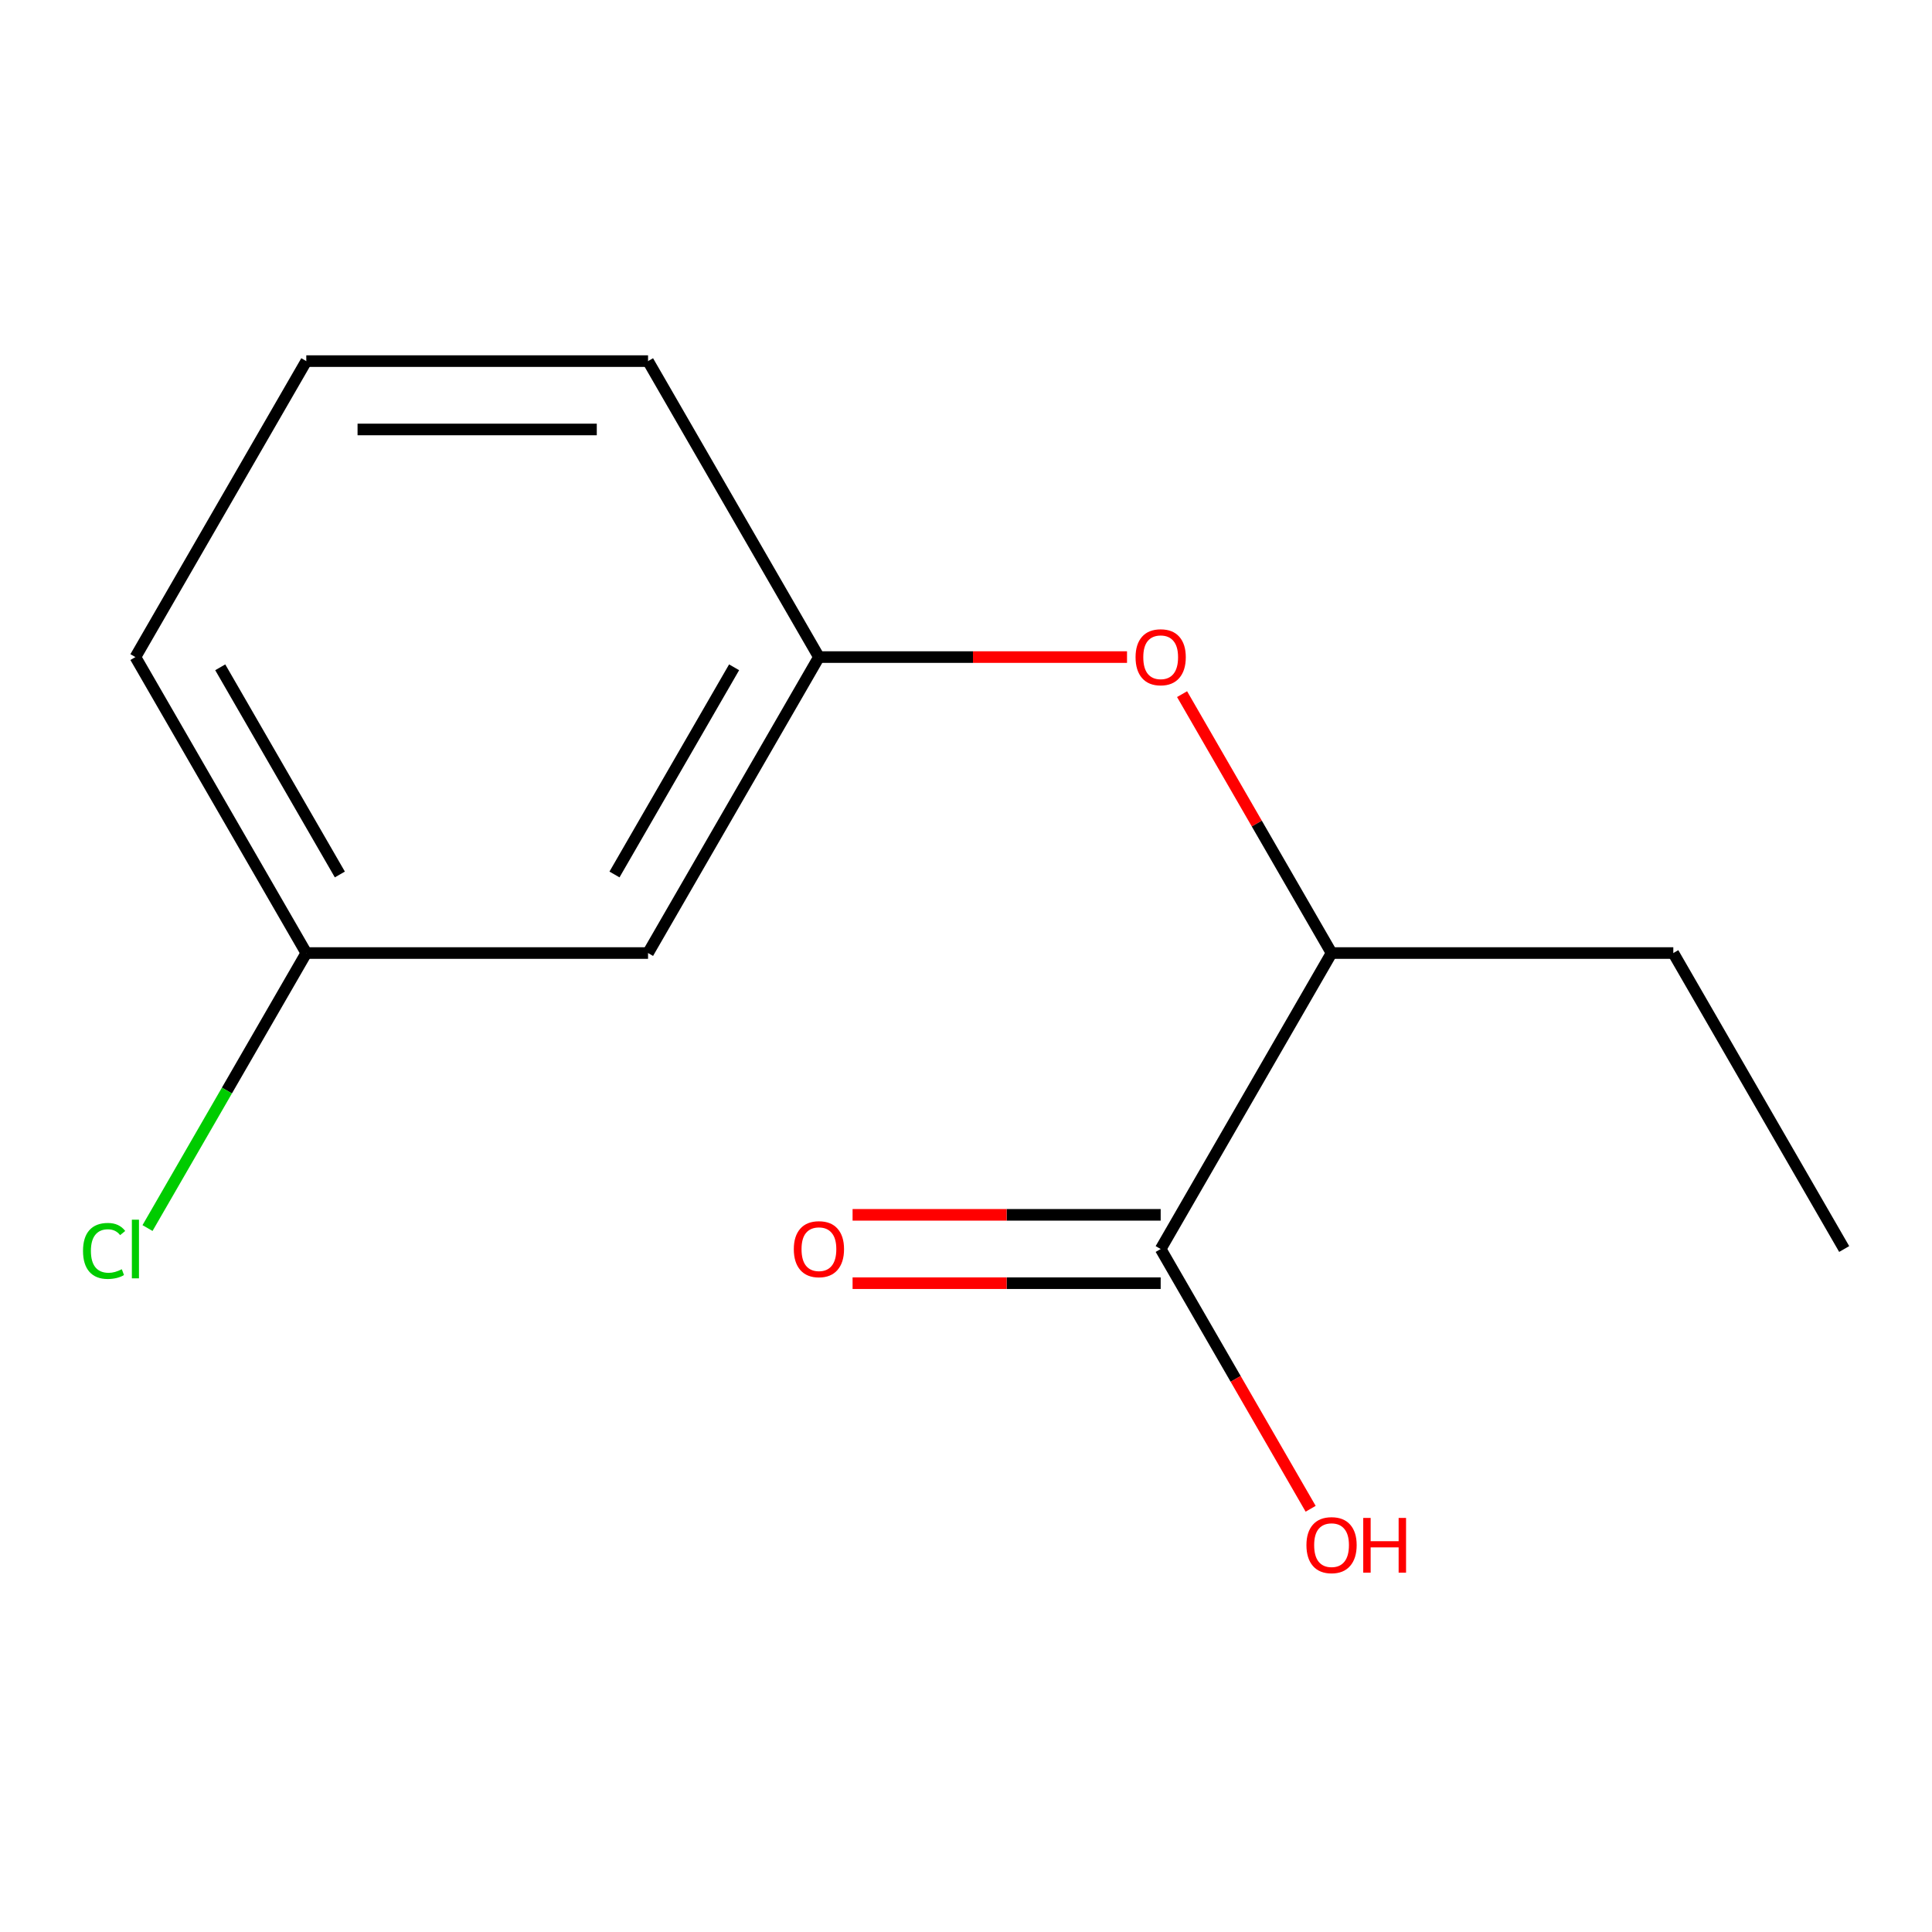 <?xml version='1.0' encoding='iso-8859-1'?>
<svg version='1.1' baseProfile='full'
              xmlns='http://www.w3.org/2000/svg'
                      xmlns:rdkit='http://www.rdkit.org/xml'
                      xmlns:xlink='http://www.w3.org/1999/xlink'
                  xml:space='preserve'
width='1000px' height='1000px' viewBox='0 0 1000 1000'>
<!-- END OF HEADER -->
<rect style='opacity:1.0;fill:#FFFFFF;stroke:none' width='1000' height='1000' x='0' y='0'> </rect>
<path class='bond-1' d='M 600.764,646.488 L 689.209,493.296' style='fill:none;fill-rule:evenodd;stroke:#000000;stroke-width:6px;stroke-linecap:butt;stroke-linejoin:miter;stroke-opacity:1' />
<path class='bond-3' d='M 600.764,628.799 L 521.03,628.799' style='fill:none;fill-rule:evenodd;stroke:#000000;stroke-width:6px;stroke-linecap:butt;stroke-linejoin:miter;stroke-opacity:1' />
<path class='bond-3' d='M 521.03,628.799 L 441.295,628.799' style='fill:none;fill-rule:evenodd;stroke:#FF0000;stroke-width:6px;stroke-linecap:butt;stroke-linejoin:miter;stroke-opacity:1' />
<path class='bond-3' d='M 600.764,664.177 L 521.03,664.177' style='fill:none;fill-rule:evenodd;stroke:#000000;stroke-width:6px;stroke-linecap:butt;stroke-linejoin:miter;stroke-opacity:1' />
<path class='bond-3' d='M 521.03,664.177 L 441.295,664.177' style='fill:none;fill-rule:evenodd;stroke:#FF0000;stroke-width:6px;stroke-linecap:butt;stroke-linejoin:miter;stroke-opacity:1' />
<path class='bond-6' d='M 600.764,646.488 L 639.576,713.712' style='fill:none;fill-rule:evenodd;stroke:#000000;stroke-width:6px;stroke-linecap:butt;stroke-linejoin:miter;stroke-opacity:1' />
<path class='bond-6' d='M 639.576,713.712 L 678.388,780.937' style='fill:none;fill-rule:evenodd;stroke:#FF0000;stroke-width:6px;stroke-linecap:butt;stroke-linejoin:miter;stroke-opacity:1' />
<path class='bond-0' d='M 611.839,359.286 L 650.524,426.291' style='fill:none;fill-rule:evenodd;stroke:#FF0000;stroke-width:6px;stroke-linecap:butt;stroke-linejoin:miter;stroke-opacity:1' />
<path class='bond-0' d='M 650.524,426.291 L 689.209,493.296' style='fill:none;fill-rule:evenodd;stroke:#000000;stroke-width:6px;stroke-linecap:butt;stroke-linejoin:miter;stroke-opacity:1' />
<path class='bond-2' d='M 583.342,340.104 L 503.607,340.104' style='fill:none;fill-rule:evenodd;stroke:#FF0000;stroke-width:6px;stroke-linecap:butt;stroke-linejoin:miter;stroke-opacity:1' />
<path class='bond-2' d='M 503.607,340.104 L 423.873,340.104' style='fill:none;fill-rule:evenodd;stroke:#000000;stroke-width:6px;stroke-linecap:butt;stroke-linejoin:miter;stroke-opacity:1' />
<path class='bond-10' d='M 689.209,493.296 L 866.1,493.296' style='fill:none;fill-rule:evenodd;stroke:#000000;stroke-width:6px;stroke-linecap:butt;stroke-linejoin:miter;stroke-opacity:1' />
<path class='bond-4' d='M 423.873,340.104 L 335.428,493.296' style='fill:none;fill-rule:evenodd;stroke:#000000;stroke-width:6px;stroke-linecap:butt;stroke-linejoin:miter;stroke-opacity:1' />
<path class='bond-4' d='M 379.968,345.393 L 318.056,452.628' style='fill:none;fill-rule:evenodd;stroke:#000000;stroke-width:6px;stroke-linecap:butt;stroke-linejoin:miter;stroke-opacity:1' />
<path class='bond-9' d='M 423.873,340.104 L 335.428,186.912' style='fill:none;fill-rule:evenodd;stroke:#000000;stroke-width:6px;stroke-linecap:butt;stroke-linejoin:miter;stroke-opacity:1' />
<path class='bond-5' d='M 335.428,493.296 L 158.537,493.296' style='fill:none;fill-rule:evenodd;stroke:#000000;stroke-width:6px;stroke-linecap:butt;stroke-linejoin:miter;stroke-opacity:1' />
<path class='bond-7' d='M 158.537,493.296 L 117.445,564.468' style='fill:none;fill-rule:evenodd;stroke:#000000;stroke-width:6px;stroke-linecap:butt;stroke-linejoin:miter;stroke-opacity:1' />
<path class='bond-7' d='M 117.445,564.468 L 76.354,635.641' style='fill:none;fill-rule:evenodd;stroke:#00CC00;stroke-width:6px;stroke-linecap:butt;stroke-linejoin:miter;stroke-opacity:1' />
<path class='bond-13' d='M 158.537,493.296 L 70.091,340.104' style='fill:none;fill-rule:evenodd;stroke:#000000;stroke-width:6px;stroke-linecap:butt;stroke-linejoin:miter;stroke-opacity:1' />
<path class='bond-13' d='M 175.908,452.628 L 113.997,345.393' style='fill:none;fill-rule:evenodd;stroke:#000000;stroke-width:6px;stroke-linecap:butt;stroke-linejoin:miter;stroke-opacity:1' />
<path class='bond-8' d='M 158.537,186.912 L 335.428,186.912' style='fill:none;fill-rule:evenodd;stroke:#000000;stroke-width:6px;stroke-linecap:butt;stroke-linejoin:miter;stroke-opacity:1' />
<path class='bond-8' d='M 185.07,222.29 L 308.894,222.29' style='fill:none;fill-rule:evenodd;stroke:#000000;stroke-width:6px;stroke-linecap:butt;stroke-linejoin:miter;stroke-opacity:1' />
<path class='bond-11' d='M 158.537,186.912 L 70.091,340.104' style='fill:none;fill-rule:evenodd;stroke:#000000;stroke-width:6px;stroke-linecap:butt;stroke-linejoin:miter;stroke-opacity:1' />
<path class='bond-12' d='M 866.1,493.296 L 954.545,646.488' style='fill:none;fill-rule:evenodd;stroke:#000000;stroke-width:6px;stroke-linecap:butt;stroke-linejoin:miter;stroke-opacity:1' />
<path  class='atom-1' d='M 587.764 340.184
Q 587.764 333.384, 591.124 329.584
Q 594.484 325.784, 600.764 325.784
Q 607.044 325.784, 610.404 329.584
Q 613.764 333.384, 613.764 340.184
Q 613.764 347.064, 610.364 350.984
Q 606.964 354.864, 600.764 354.864
Q 594.524 354.864, 591.124 350.984
Q 587.764 347.104, 587.764 340.184
M 600.764 351.664
Q 605.084 351.664, 607.404 348.784
Q 609.764 345.864, 609.764 340.184
Q 609.764 334.624, 607.404 331.824
Q 605.084 328.984, 600.764 328.984
Q 596.444 328.984, 594.084 331.784
Q 591.764 334.584, 591.764 340.184
Q 591.764 345.904, 594.084 348.784
Q 596.444 351.664, 600.764 351.664
' fill='#FF0000'/>
<path  class='atom-4' d='M 410.873 646.568
Q 410.873 639.768, 414.233 635.968
Q 417.593 632.168, 423.873 632.168
Q 430.153 632.168, 433.513 635.968
Q 436.873 639.768, 436.873 646.568
Q 436.873 653.448, 433.473 657.368
Q 430.073 661.248, 423.873 661.248
Q 417.633 661.248, 414.233 657.368
Q 410.873 653.488, 410.873 646.568
M 423.873 658.048
Q 428.193 658.048, 430.513 655.168
Q 432.873 652.248, 432.873 646.568
Q 432.873 641.008, 430.513 638.208
Q 428.193 635.368, 423.873 635.368
Q 419.553 635.368, 417.193 638.168
Q 414.873 640.968, 414.873 646.568
Q 414.873 652.288, 417.193 655.168
Q 419.553 658.048, 423.873 658.048
' fill='#FF0000'/>
<path  class='atom-7' d='M 676.209 799.76
Q 676.209 792.96, 679.569 789.16
Q 682.929 785.36, 689.209 785.36
Q 695.489 785.36, 698.849 789.16
Q 702.209 792.96, 702.209 799.76
Q 702.209 806.64, 698.809 810.56
Q 695.409 814.44, 689.209 814.44
Q 682.969 814.44, 679.569 810.56
Q 676.209 806.68, 676.209 799.76
M 689.209 811.24
Q 693.529 811.24, 695.849 808.36
Q 698.209 805.44, 698.209 799.76
Q 698.209 794.2, 695.849 791.4
Q 693.529 788.56, 689.209 788.56
Q 684.889 788.56, 682.529 791.36
Q 680.209 794.16, 680.209 799.76
Q 680.209 805.48, 682.529 808.36
Q 684.889 811.24, 689.209 811.24
' fill='#FF0000'/>
<path  class='atom-7' d='M 705.609 785.68
L 709.449 785.68
L 709.449 797.72
L 723.929 797.72
L 723.929 785.68
L 727.769 785.68
L 727.769 814
L 723.929 814
L 723.929 800.92
L 709.449 800.92
L 709.449 814
L 705.609 814
L 705.609 785.68
' fill='#FF0000'/>
<path  class='atom-8' d='M 42.971 647.468
Q 42.971 640.428, 46.251 636.748
Q 49.571 633.028, 55.851 633.028
Q 61.691 633.028, 64.811 637.148
L 62.171 639.308
Q 59.891 636.308, 55.851 636.308
Q 51.571 636.308, 49.291 639.188
Q 47.051 642.028, 47.051 647.468
Q 47.051 653.068, 49.371 655.948
Q 51.731 658.828, 56.291 658.828
Q 59.411 658.828, 63.051 656.948
L 64.171 659.948
Q 62.691 660.908, 60.451 661.468
Q 58.211 662.028, 55.731 662.028
Q 49.571 662.028, 46.251 658.268
Q 42.971 654.508, 42.971 647.468
' fill='#00CC00'/>
<path  class='atom-8' d='M 68.251 631.308
L 71.931 631.308
L 71.931 661.668
L 68.251 661.668
L 68.251 631.308
' fill='#00CC00'/>
</svg>
